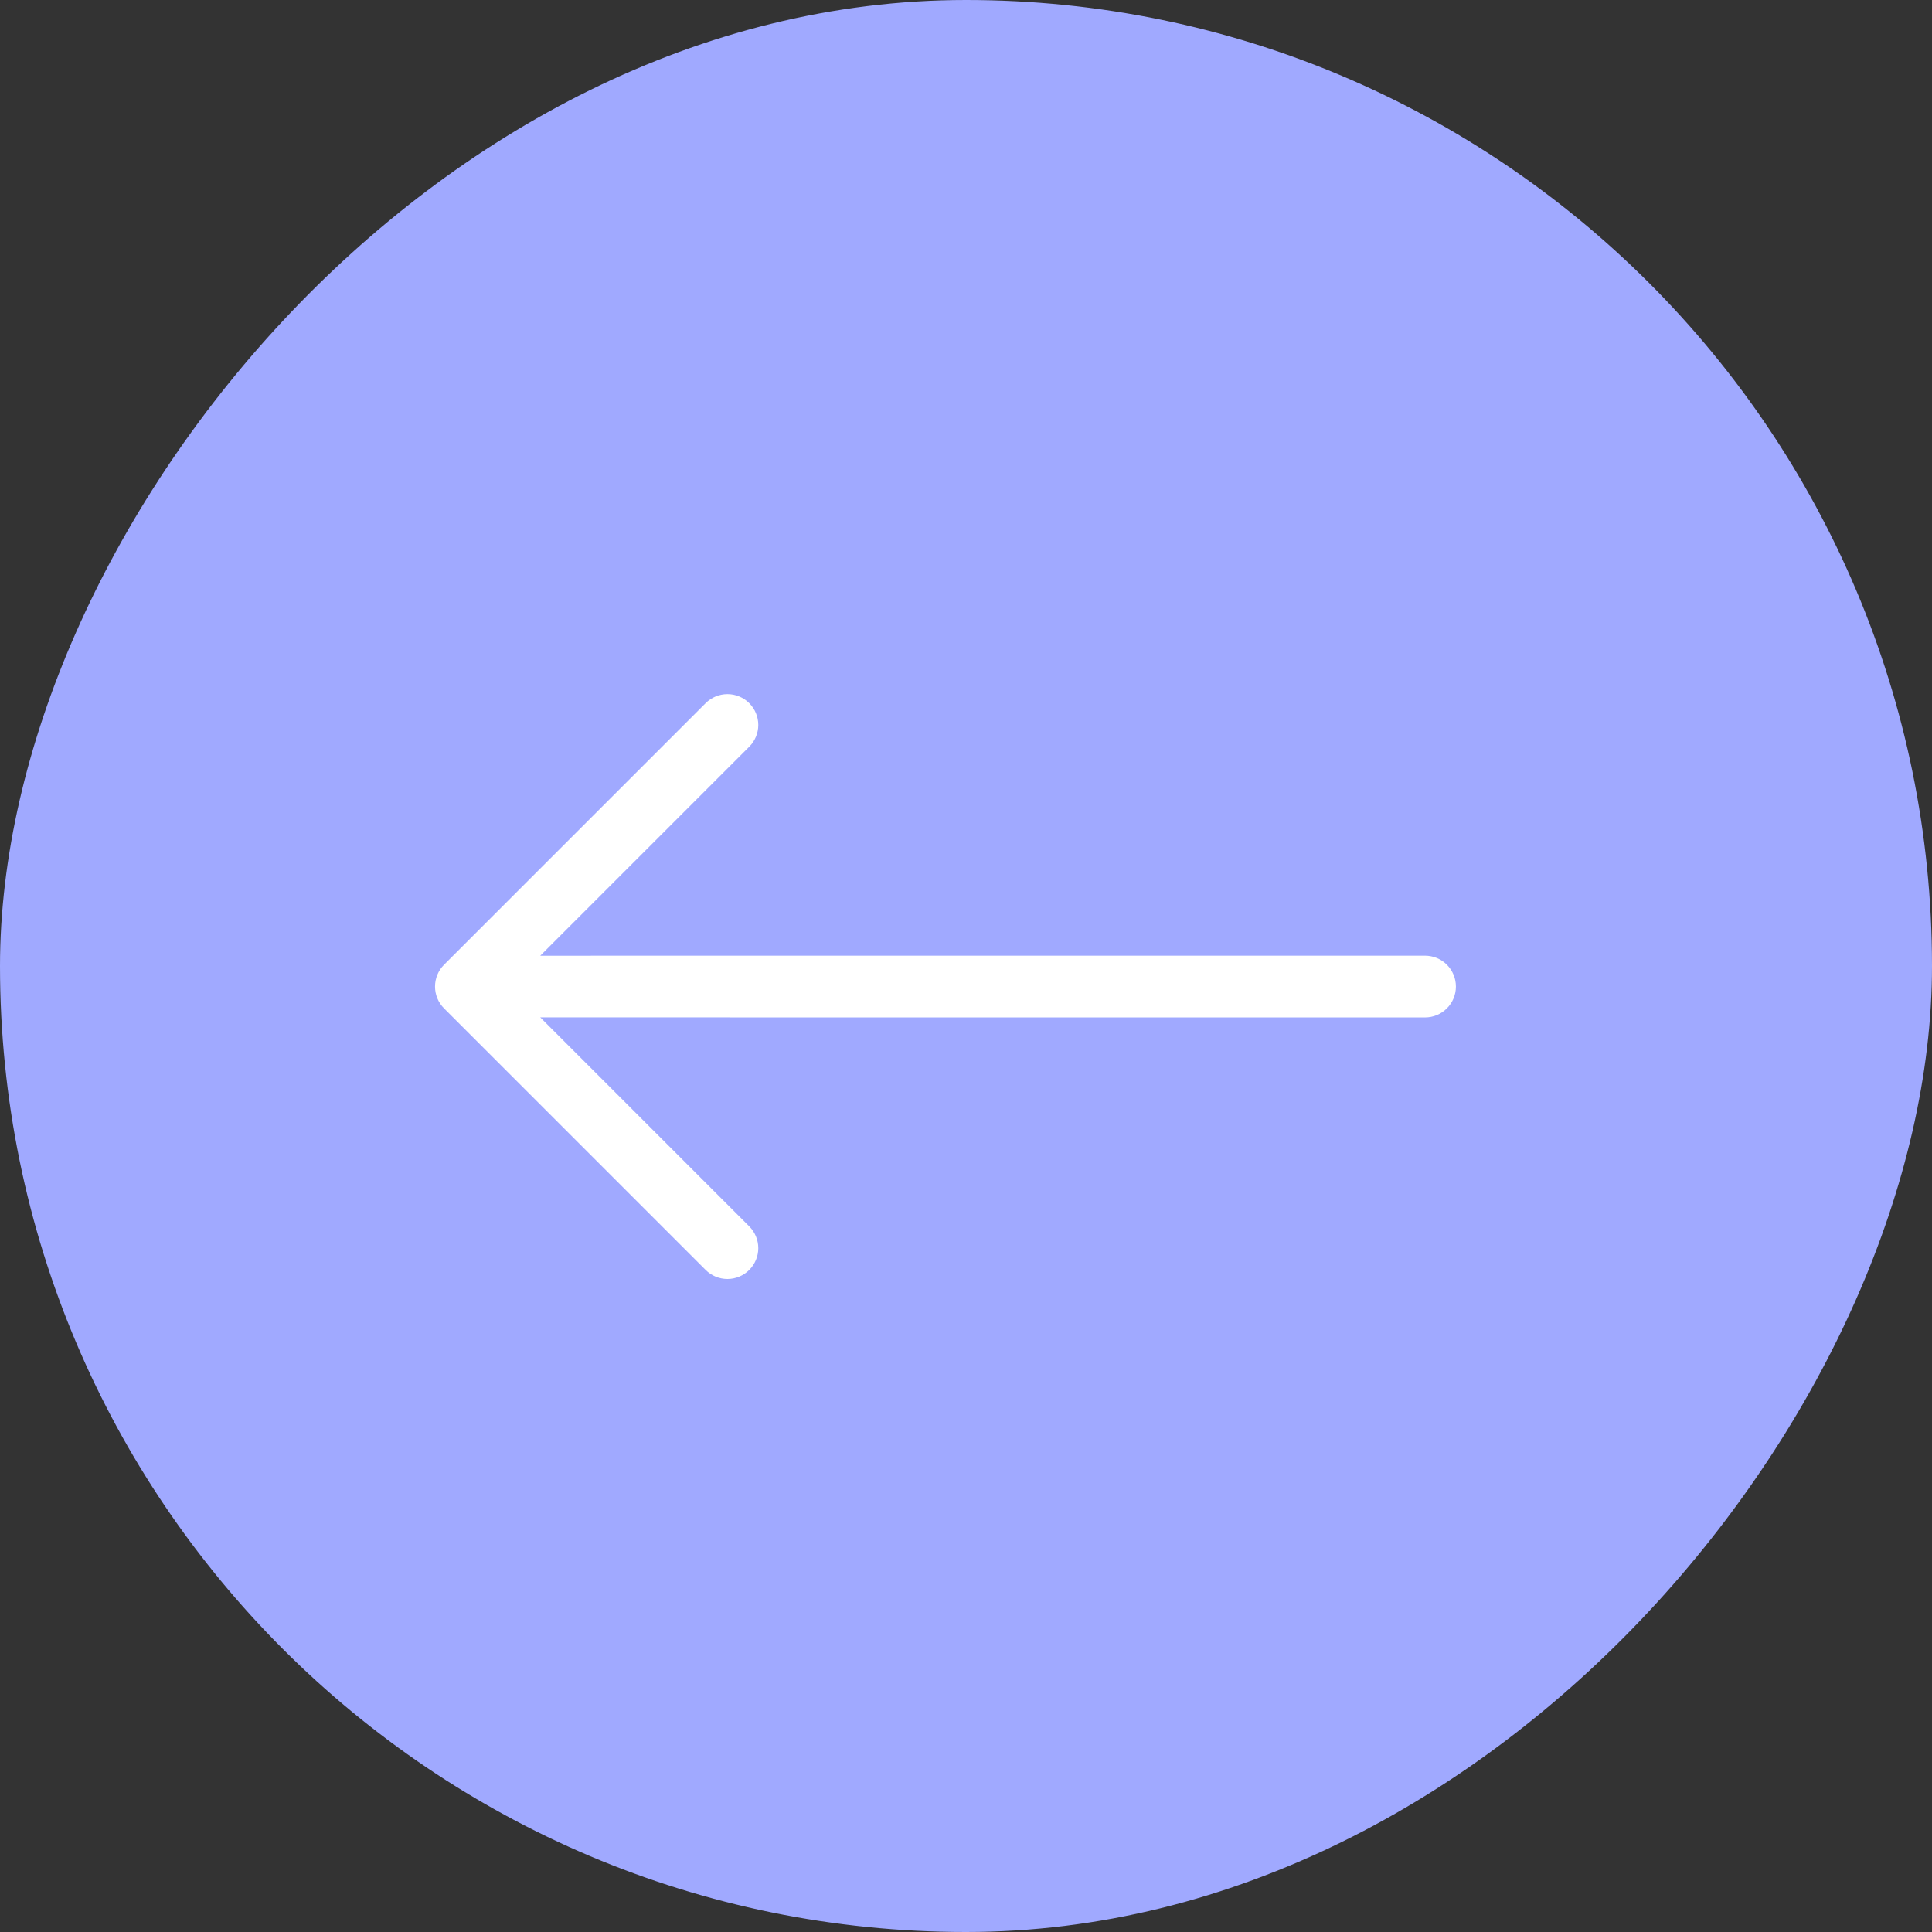 <?xml version="1.0" encoding="UTF-8"?> <svg xmlns="http://www.w3.org/2000/svg" width="47" height="47" viewBox="0 0 47 47" fill="none"><rect x="0" y="0" width="47" height="47" fill="#333333" stroke="none"/><rect width="47" height="47" rx="23.5" transform="matrix(-1 0 0 1 47 0)" fill="#A0A9FF"></rect><g clip-path="url(#clip0_125_2418)"><path fill-rule="evenodd" clip-rule="evenodd" d="M10.802 24.53C10.662 24.39 10.583 24.199 10.583 24C10.583 23.801 10.662 23.61 10.802 23.47L17.166 17.106C17.307 16.965 17.498 16.886 17.697 16.886C17.895 16.886 18.086 16.965 18.227 17.106C18.367 17.246 18.447 17.437 18.447 17.636C18.447 17.835 18.367 18.026 18.227 18.166L13.143 23.25L34.667 23.249C34.766 23.249 34.863 23.269 34.955 23.306C35.046 23.344 35.128 23.399 35.198 23.469C35.268 23.539 35.323 23.622 35.361 23.713C35.399 23.804 35.418 23.901 35.418 24C35.418 24.099 35.399 24.196 35.361 24.288C35.323 24.379 35.268 24.461 35.198 24.531C35.128 24.601 35.046 24.656 34.955 24.694C34.863 24.732 34.766 24.751 34.667 24.751L13.143 24.75L18.227 29.834C18.367 29.974 18.447 30.165 18.447 30.364C18.447 30.563 18.367 30.754 18.227 30.894C18.086 31.035 17.895 31.114 17.697 31.114C17.498 31.114 17.307 31.035 17.166 30.894L10.802 24.53Z" fill="white"></path></g><defs><clipPath id="clip0_125_2418"><rect width="24" height="24" fill="white" transform="matrix(-0.707 0.707 0.707 0.707 23 7.029)"></rect></clipPath></defs></svg> 